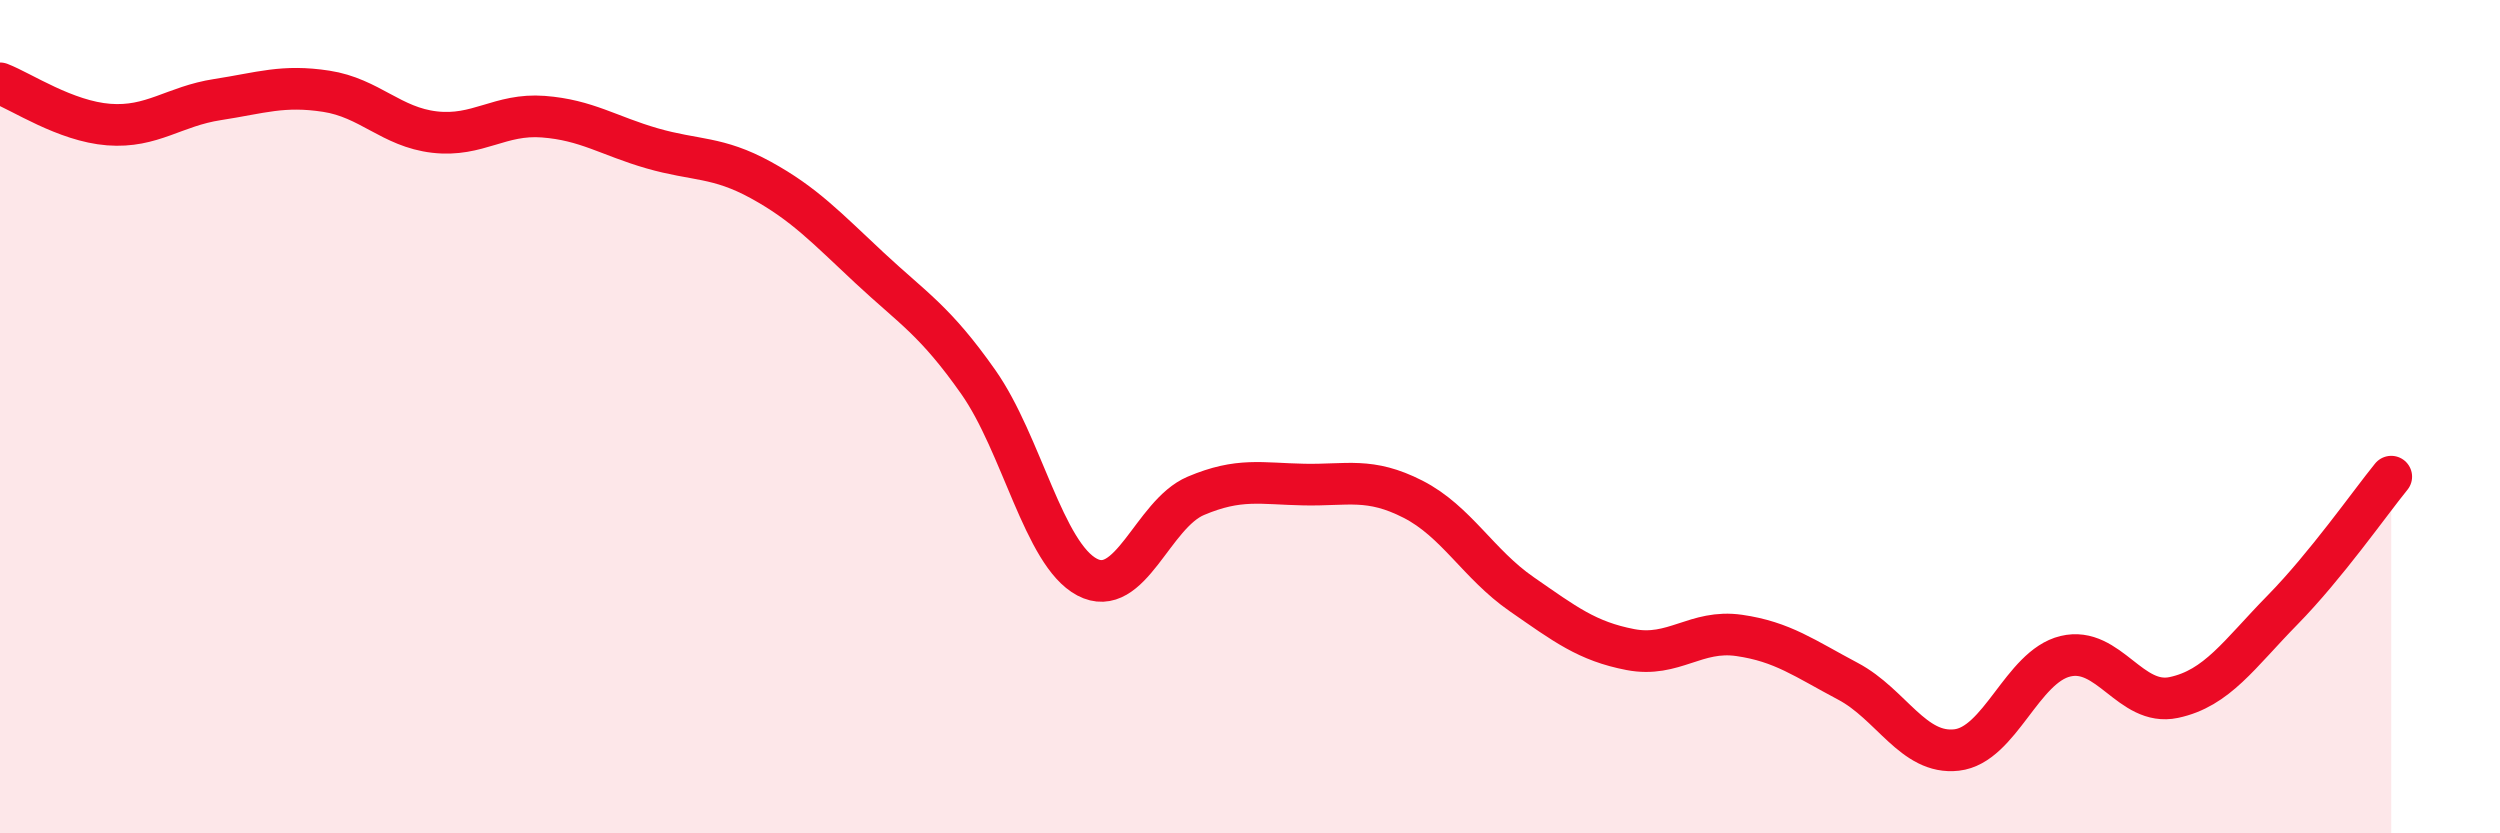 
    <svg width="60" height="20" viewBox="0 0 60 20" xmlns="http://www.w3.org/2000/svg">
      <path
        d="M 0,2 C 0.52,2.2 1.57,2.91 2.61,2.99 C 3.65,3.07 4.18,2.55 5.22,2.39 C 6.26,2.23 6.79,2.03 7.83,2.19 C 8.87,2.35 9.39,3.05 10.43,3.17 C 11.47,3.29 12,2.72 13.04,2.8 C 14.08,2.88 14.61,3.26 15.65,3.56 C 16.69,3.86 17.22,3.75 18.26,4.32 C 19.3,4.89 19.83,5.46 20.87,6.43 C 21.91,7.4 22.44,7.69 23.48,9.17 C 24.52,10.65 25.05,13.3 26.09,13.85 C 27.13,14.4 27.66,12.34 28.7,11.9 C 29.74,11.46 30.26,11.61 31.3,11.63 C 32.34,11.65 32.87,11.45 33.91,11.98 C 34.95,12.51 35.48,13.54 36.52,14.26 C 37.56,14.98 38.09,15.39 39.13,15.59 C 40.17,15.79 40.7,15.1 41.74,15.25 C 42.78,15.4 43.31,15.8 44.35,16.35 C 45.39,16.9 45.92,18.12 46.96,18 C 48,17.88 48.53,16 49.57,15.75 C 50.61,15.5 51.13,16.96 52.17,16.74 C 53.21,16.52 53.74,15.7 54.78,14.64 C 55.82,13.58 56.87,12.08 57.39,11.44L57.39 20L0 20Z"
        fill="#EB0A25"
        opacity="0.1"
        stroke-linecap="round"
        stroke-linejoin="round"
      />
      <path
        d="M 0,2 C 0.52,2.2 1.57,2.91 2.61,2.99 C 3.65,3.07 4.18,2.55 5.22,2.39 C 6.26,2.23 6.79,2.03 7.83,2.19 C 8.87,2.35 9.39,3.05 10.43,3.17 C 11.47,3.29 12,2.72 13.04,2.8 C 14.08,2.88 14.61,3.26 15.65,3.56 C 16.69,3.86 17.22,3.75 18.26,4.32 C 19.3,4.89 19.83,5.46 20.87,6.43 C 21.91,7.4 22.44,7.69 23.48,9.17 C 24.52,10.65 25.05,13.3 26.09,13.85 C 27.13,14.4 27.66,12.34 28.7,11.9 C 29.74,11.46 30.26,11.61 31.3,11.63 C 32.34,11.65 32.87,11.45 33.91,11.98 C 34.95,12.51 35.48,13.54 36.52,14.26 C 37.56,14.98 38.09,15.39 39.13,15.59 C 40.17,15.79 40.7,15.1 41.74,15.25 C 42.78,15.4 43.31,15.8 44.35,16.35 C 45.39,16.9 45.92,18.12 46.96,18 C 48,17.88 48.53,16 49.57,15.75 C 50.61,15.5 51.13,16.96 52.17,16.74 C 53.21,16.52 53.74,15.7 54.78,14.64 C 55.82,13.58 56.87,12.08 57.39,11.44"
        stroke="#EB0A25"
        stroke-width="1"
        fill="none"
        stroke-linecap="round"
        stroke-linejoin="round"
      />
    </svg>
  